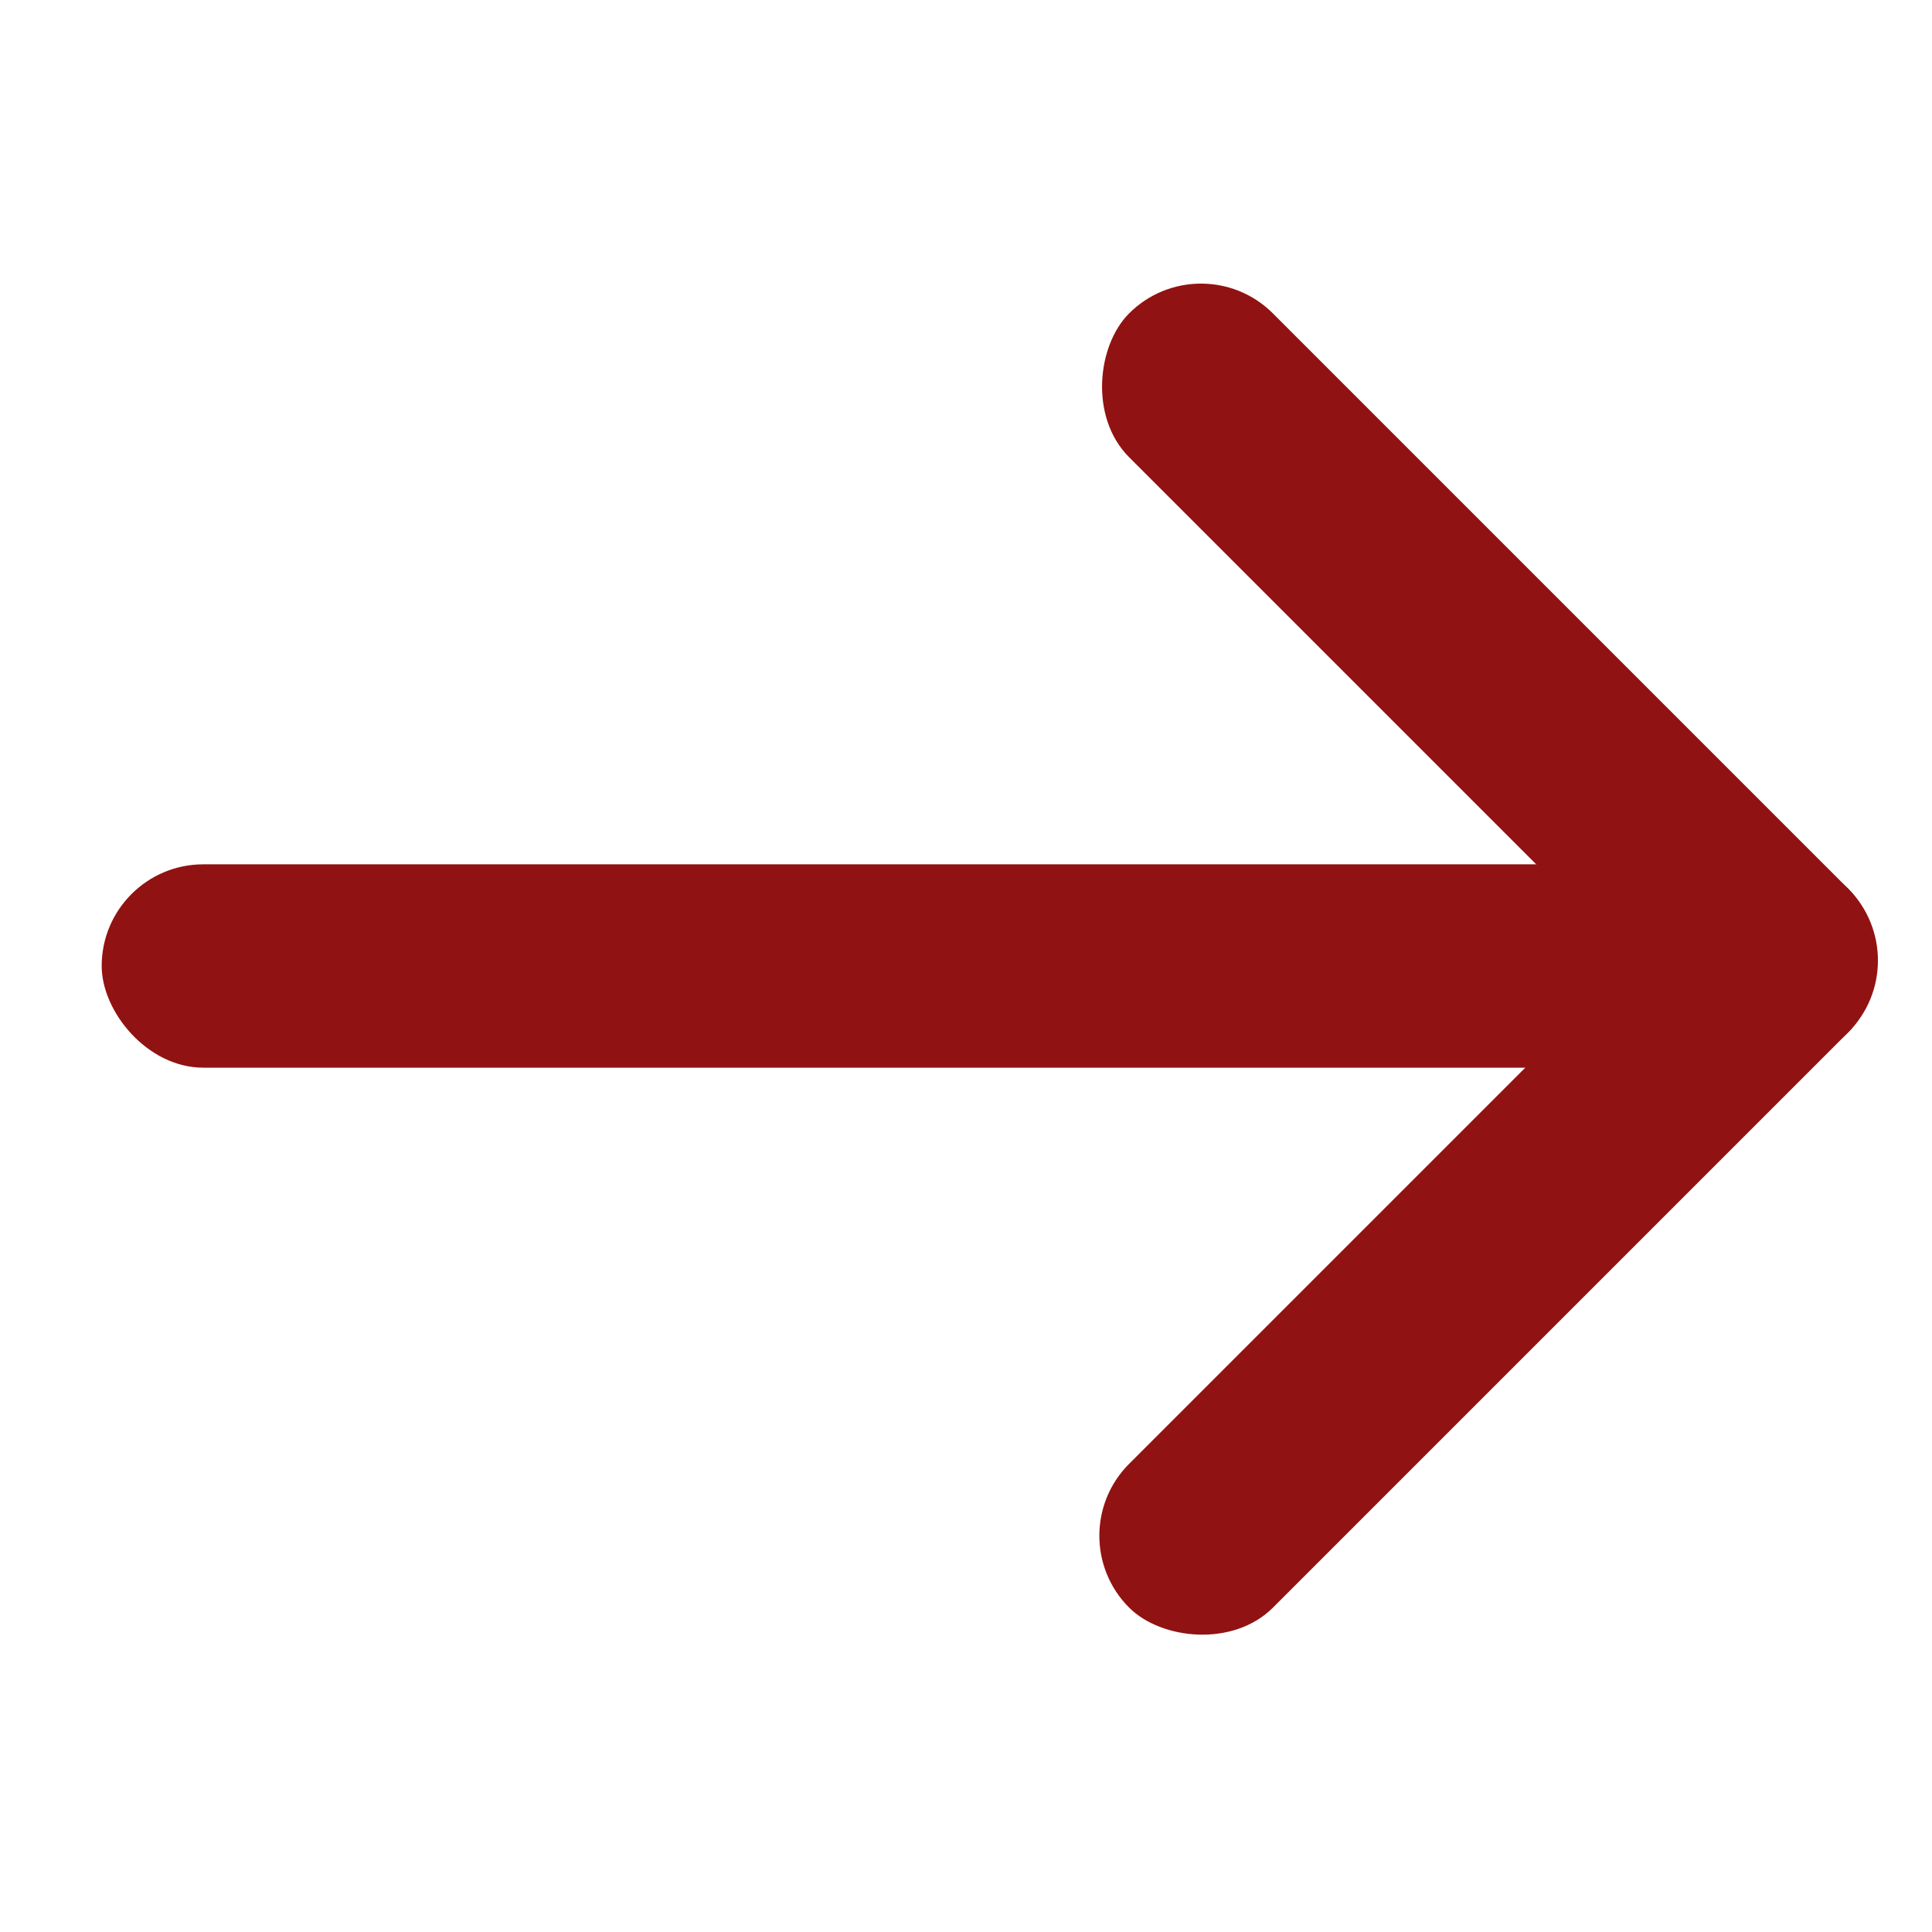 <?xml version="1.0" encoding="UTF-8"?> <svg xmlns="http://www.w3.org/2000/svg" width="38" height="38" viewBox="0 0 38 38" fill="none"> <rect x="23.622" y="4.75" width="20" height="4" rx="2" transform="rotate(45 23.622 4.75)" fill="#911212"></rect> <rect x="2" y="17" width="34" height="4" rx="2" fill="#911212"></rect> <rect x="37.765" y="18.892" width="20" height="4" rx="2" transform="rotate(135 37.765 18.892)" fill="#911212"></rect> </svg> 